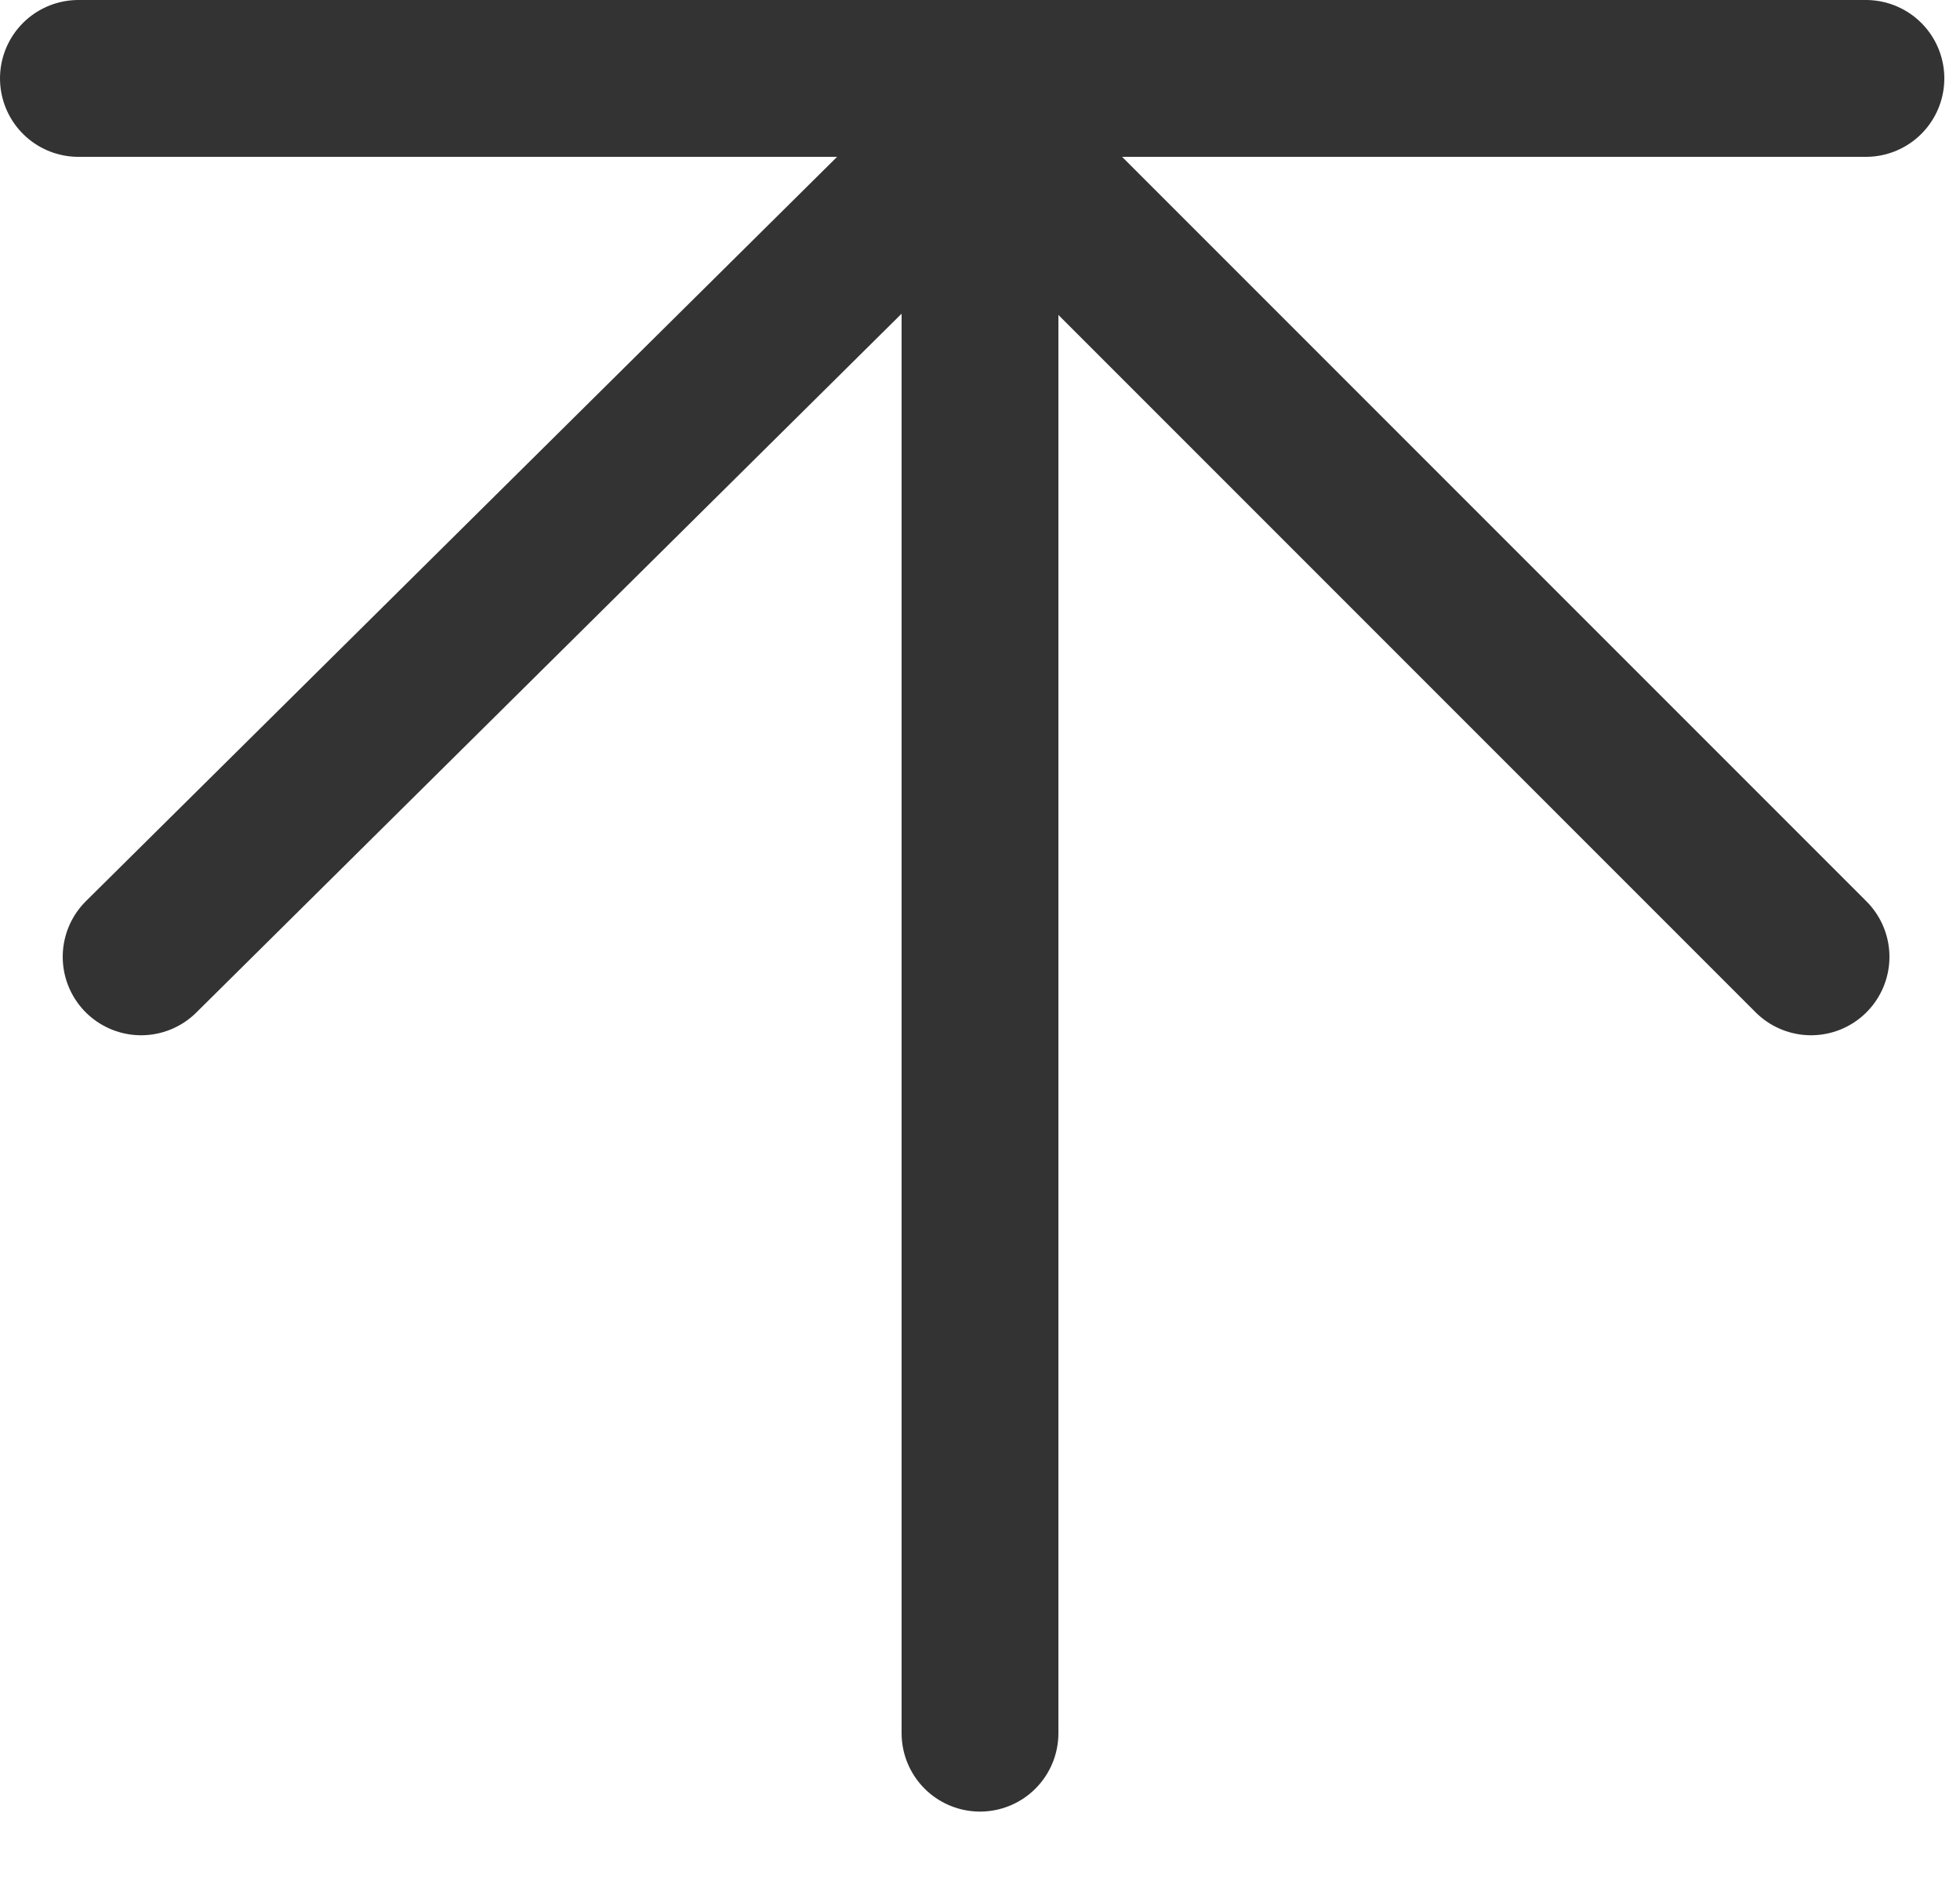 <svg width="25" height="24" viewBox="0 0 25 24" fill="none" xmlns="http://www.w3.org/2000/svg">
<path d="M12.5 1.602L1.8 12.202" stroke="#333333" stroke-width="2" stroke-miterlimit="10" stroke-linecap="round"/>
<path d="M12.5 1.602L23.1 12.202" stroke="#333333" stroke-width="2" stroke-miterlimit="10" stroke-linecap="round"/>
<path d="M12.5 22.102V1.602" stroke="#333333" stroke-width="2" stroke-miterlimit="10" stroke-linecap="round"/>
<path d="M1 1H23.8" stroke="#333333" stroke-width="2" stroke-miterlimit="10" stroke-linecap="round"/>
</svg>
